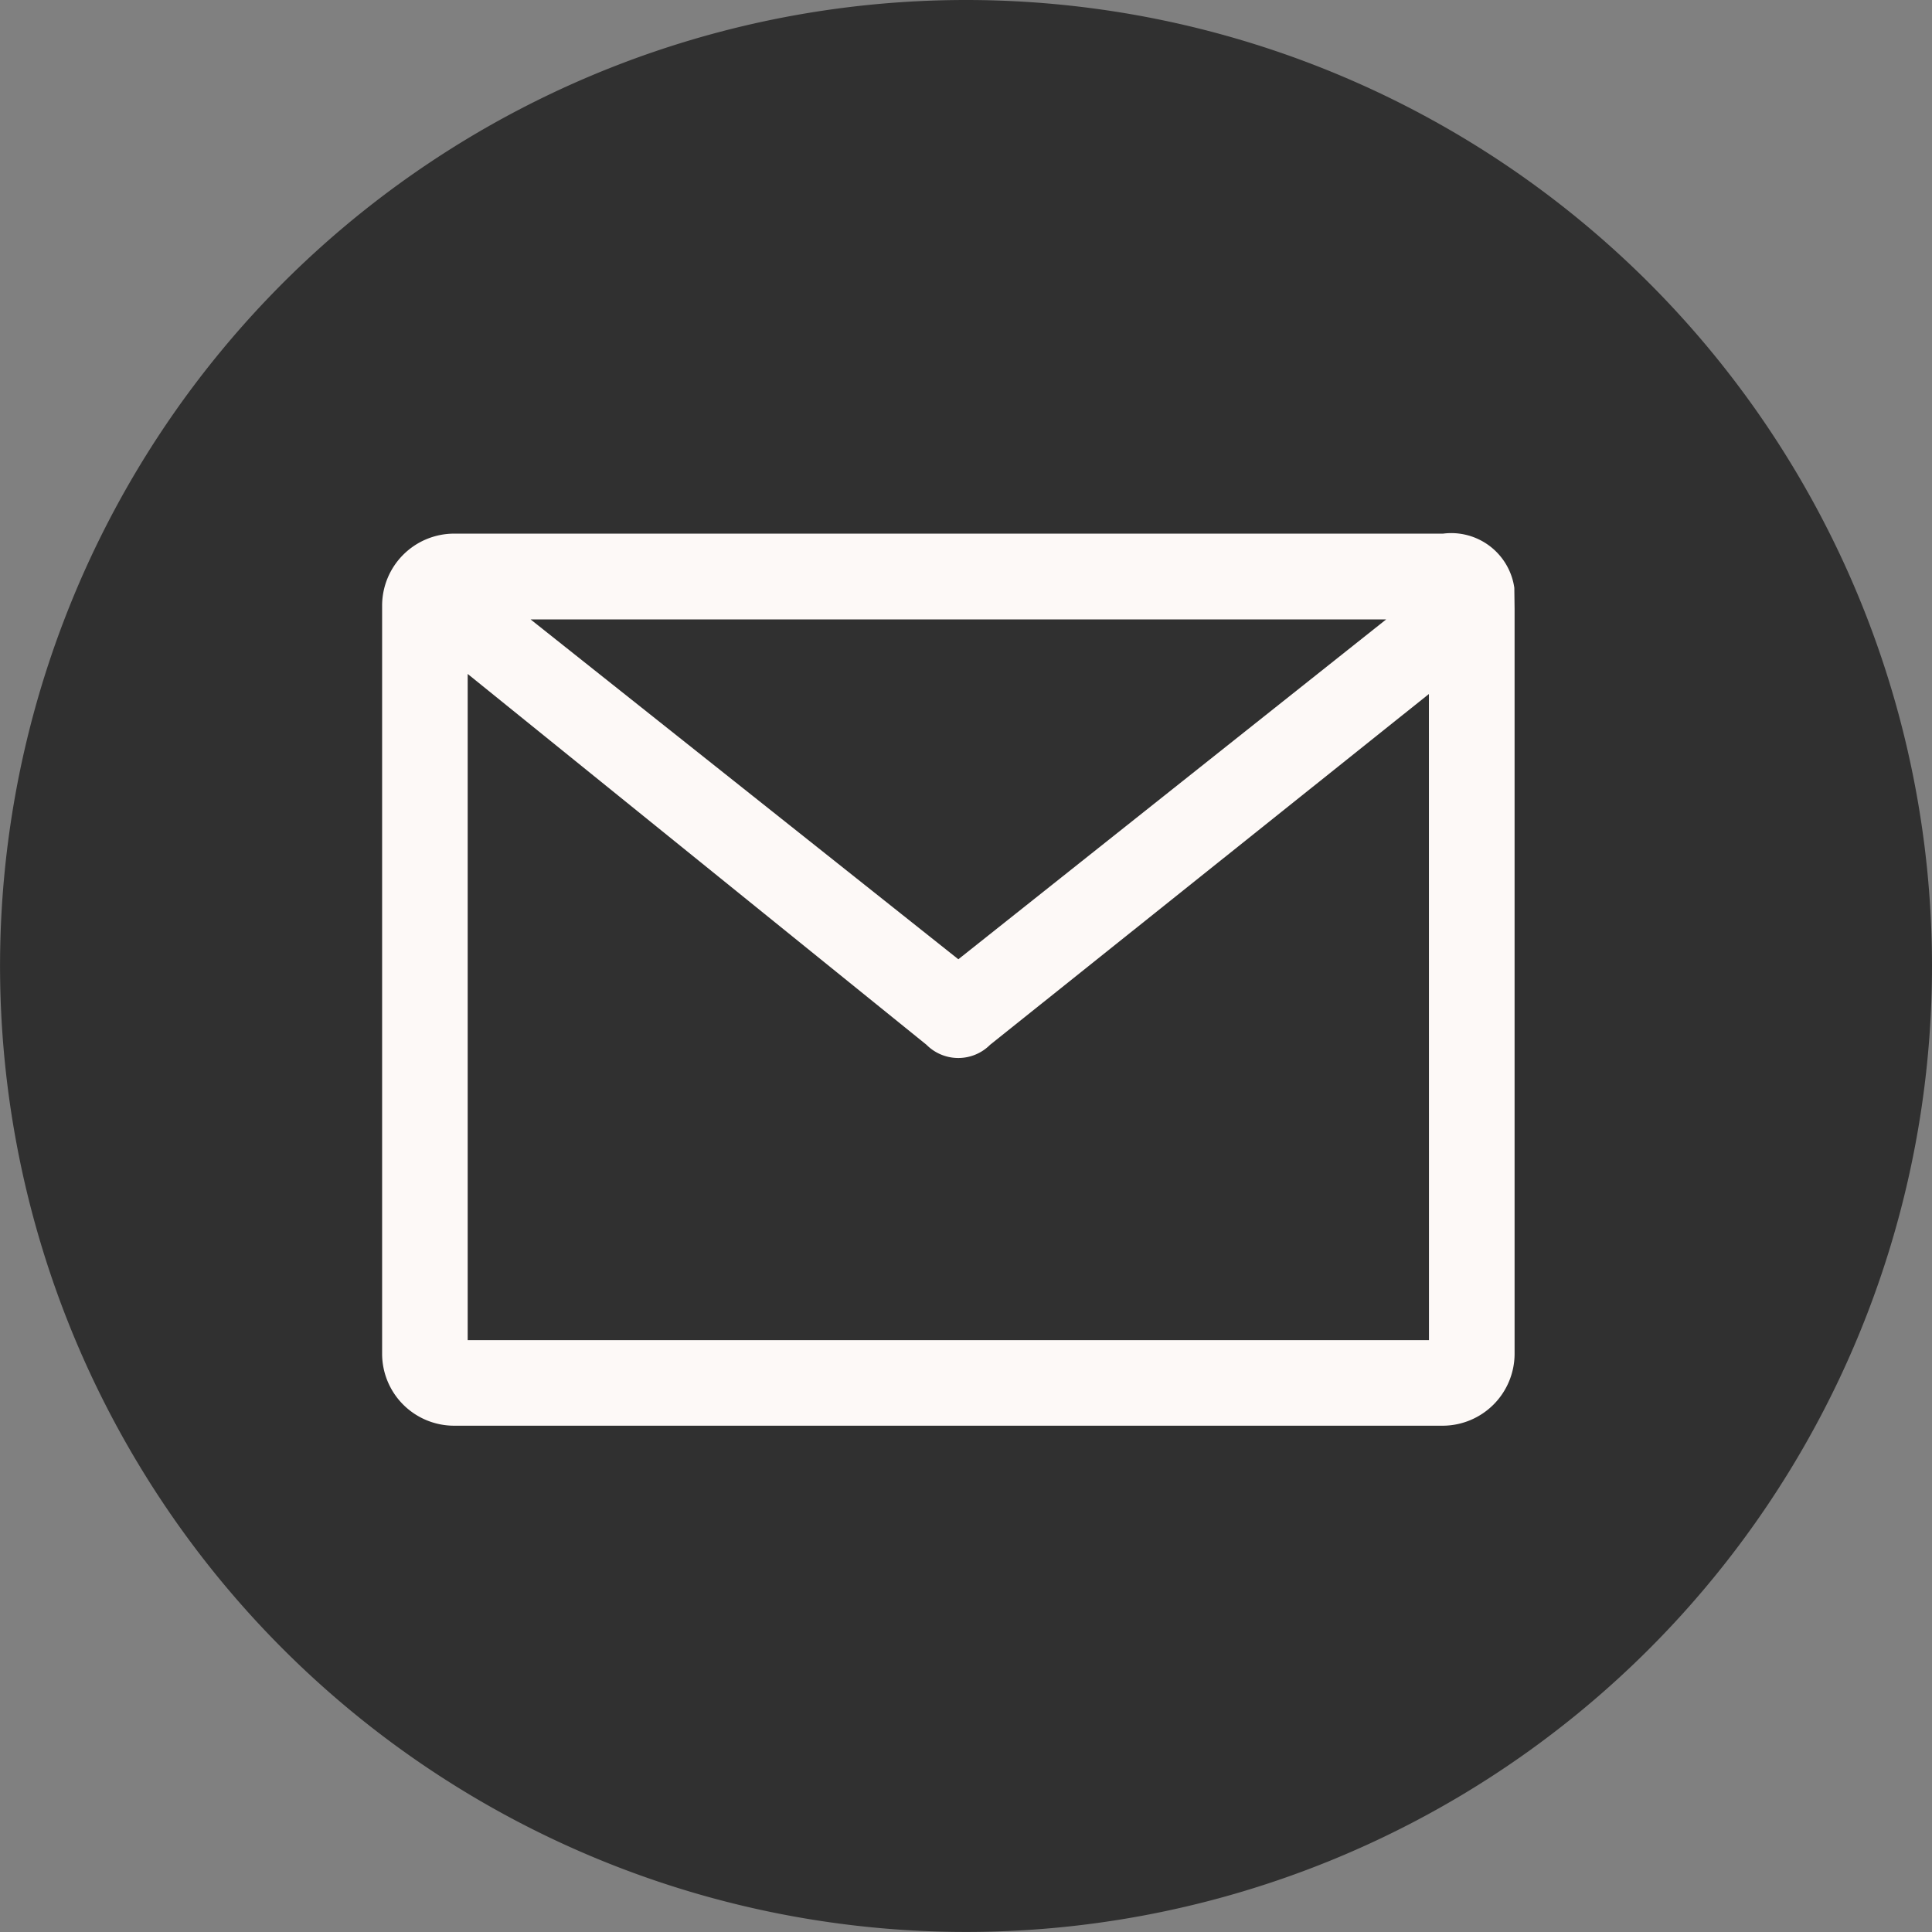 <svg xmlns="http://www.w3.org/2000/svg" width="35.473" height="35.473" viewBox="0 0 35.473 35.473"><rect x="0" y="0" width="35.473" height="35.473" fill="#808080" stroke="none"/><defs><style>.cls-1{fill:#303030;}.cls-2{fill:#fdf9f7;}</style></defs><title>アセット 2</title><g id="レイヤー_2" data-name="レイヤー 2"><g id="header"><path d="M21.835,9.819H13.301a4.097,4.097,0,0,0-4.093,4.093v8.534a4.097,4.097,0,0,0,4.093,4.093H21.835a4.097,4.097,0,0,0,4.093-4.093v-8.534A4.098,4.098,0,0,0,21.835,9.819ZM17.568,23.49a5.312,5.312,0,1,1,5.312-5.312A5.318,5.318,0,0,1,17.568,23.49Zm5.491-9.512a1.281,1.281,0,1,1,1.281-1.28A1.28,1.28,0,0,1,23.059,13.979Z"/><path class="cls-1" d="M17.737,0A17.736,17.736,0,1,0,35.473,17.737,17.738,17.738,0,0,0,17.737,0Z"/><path class="cls-2" d="M27.804,10.792a1.17,1.17,0,0,0-1.308-.994H8.33a1.323,1.323,0,0,0-1.314,1.313V24.864a1.322,1.322,0,0,0,1.314,1.313H26.496a1.323,1.323,0,0,0,1.313-1.313V11.18Zm-2.353.581-7.855,6.24-7.854-6.24Zm.786,13.233H8.587V12.374l8.424,6.809a.824.824,0,0,0,1.168,0l8.057-6.441Z"/></g></g></svg>
